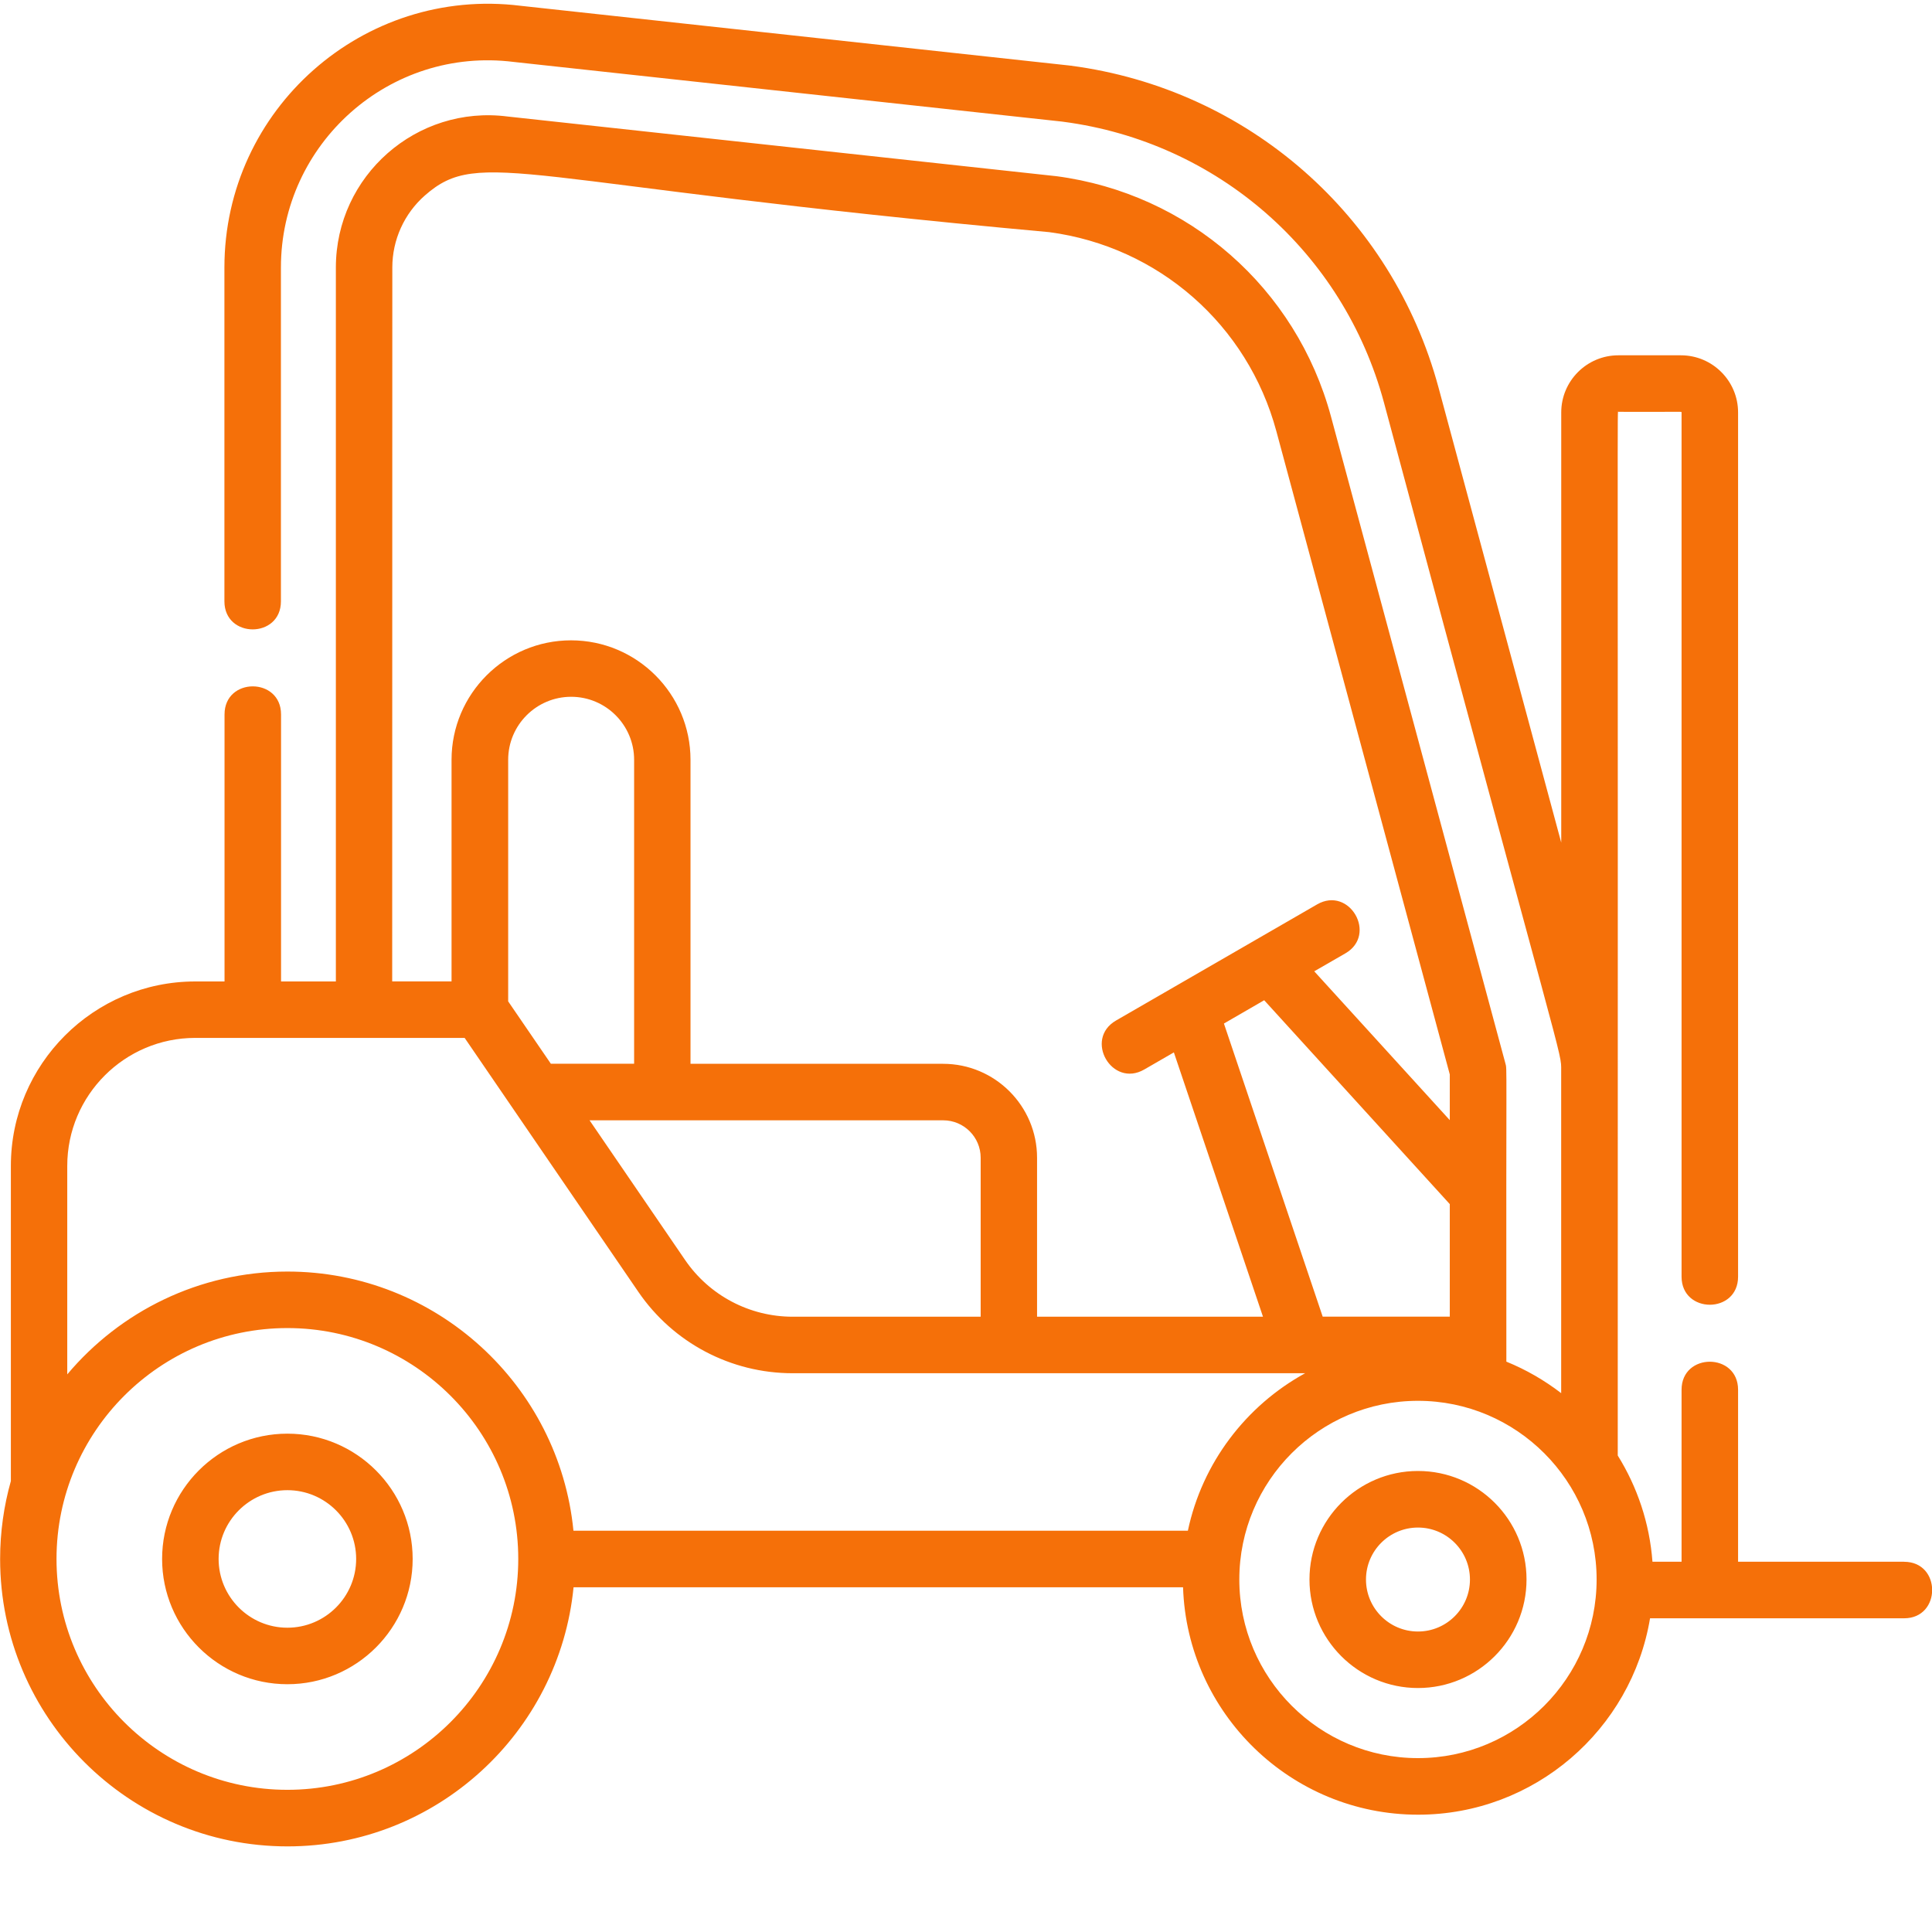 <!-- Generated by IcoMoon.io -->
<svg version="1.1" xmlns="http://www.w3.org/2000/svg" width="32" height="32" viewBox="0 0 32 32" fill="#F57009">
<path d="M31.536 25.867h-2.748v-2.848c0-0.619-0.936-0.62-0.936 0v2.848h-0.482c-0.048-0.642-0.253-1.241-0.575-1.759 0.005-18.061-0.010-17.287 0.010-17.287 1.082 0.005 1.047-0.010 1.047 0.010v14.315c0 0.619 0.936 0.62 0.936 0v-14.315c0-0.522-0.425-0.946-0.946-0.946h-1.037c-0.522 0-0.946 0.425-0.946 0.946v7.125l-2.032-7.535c-0.77-2.854-3.16-4.947-6.091-5.333-0.017-0.002-0.035-0.004-0.052-0.006l-9.060-0.986c-2.605-0.324-4.907 1.712-4.907 4.334v5.53c0 0.619 0.936 0.62 0.936 0v-5.53c0-2.047 1.795-3.663 3.857-3.404 0.009 0.001 3.665 0.399 9.072 0.987 0.010 0.001 0.020 0.002 0.031 0.004 2.554 0.336 4.638 2.161 5.309 4.648 3.019 11.258 2.936 10.729 2.936 11.070v5.34c-0.276-0.212-0.581-0.389-0.908-0.522-0.006-5.094 0.014-4.829-0.016-4.94l-2.888-10.711c-0.575-2.132-2.361-3.696-4.55-3.984-0.004-0.001-0.007-0.001-0.011-0.001l-9.076-0.987c-1.507-0.195-2.846 0.98-2.846 2.502v11.824h-0.908v-4.423c0-0.619-0.936-0.62-0.936 0v4.423h-0.484c-1.685 0-3.055 1.371-3.055 3.055v5.22c-0.116 0.411-0.178 0.844-0.178 1.291 0 2.625 2.135 4.76 4.76 4.76 2.467 0 4.501-1.886 4.738-4.292h10.095c0.068 2.089 1.788 3.767 3.893 3.767 1.929 0 3.535-1.41 3.842-3.253h4.208c0.619 0 0.62-0.936 0-0.936zM6.498 4.43c0-0.457 0.197-0.892 0.54-1.193 0.927-0.813 1.546-0.192 10.34 0.608 1.811 0.24 3.288 1.535 3.763 3.299l2.872 10.652v0.757l-2.245-2.465 0.515-0.297c0.536-0.309 0.068-1.121-0.468-0.811l-3.33 1.923c-0.536 0.31-0.068 1.121 0.468 0.811l0.49-0.283 1.476 4.378h-3.742v-2.633c0-0.858-0.698-1.556-1.556-1.556h-4.184v-5.035c0-1.091-0.888-1.979-1.979-1.979s-1.979 0.888-1.979 1.979v3.67h-0.983zM24.013 19.944v1.864h-2.105l-1.636-4.855 0.667-0.386zM15.623 18.556c0.342 0 0.62 0.278 0.62 0.62v2.633h-3.114c-0.713 0-1.379-0.351-1.782-0.94l-1.582-2.313zM9.124 17.619l-0.707-1.033v-4.002c0-0.575 0.468-1.043 1.043-1.043s1.043 0.468 1.043 1.043v5.035zM4.76 29.645c-2.109 0-3.824-1.715-3.824-3.824s1.716-3.824 3.824-3.824c2.109 0 3.824 1.716 3.824 3.824s-1.716 3.824-3.824 3.824zM9.498 25.353c-0.236-2.406-2.271-4.292-4.738-4.292-1.462 0-2.772 0.663-3.646 1.703v-3.454c0-1.168 0.951-2.119 2.119-2.119h4.463l2.877 4.206c0.577 0.844 1.532 1.348 2.555 1.348h8.489c-0.98 0.538-1.704 1.484-1.942 2.608zM23.486 29.12c-1.631 0-2.959-1.327-2.959-2.959s1.327-2.959 2.959-2.959c1.631 0 2.959 1.327 2.959 2.959s-1.327 2.959-2.959 2.959zM4.76 23.746c-1.144 0-2.075 0.931-2.075 2.075s0.931 2.075 2.075 2.075c1.144 0 2.075-0.931 2.075-2.075s-0.931-2.075-2.075-2.075zM4.76 26.96c-0.628 0-1.139-0.511-1.139-1.139s0.511-1.139 1.139-1.139c0.628 0 1.139 0.511 1.139 1.139s-0.511 1.139-1.139 1.139zM23.486 24.364c-0.991 0-1.797 0.806-1.797 1.797s0.806 1.798 1.797 1.798c0.991 0 1.798-0.806 1.798-1.798s-0.806-1.797-1.798-1.797zM23.486 27.023c-0.475 0-0.861-0.386-0.861-0.861s0.386-0.861 0.861-0.861c0.475 0 0.861 0.386 0.861 0.861s-0.386 0.861-0.861 0.861z"></path>
</svg>
